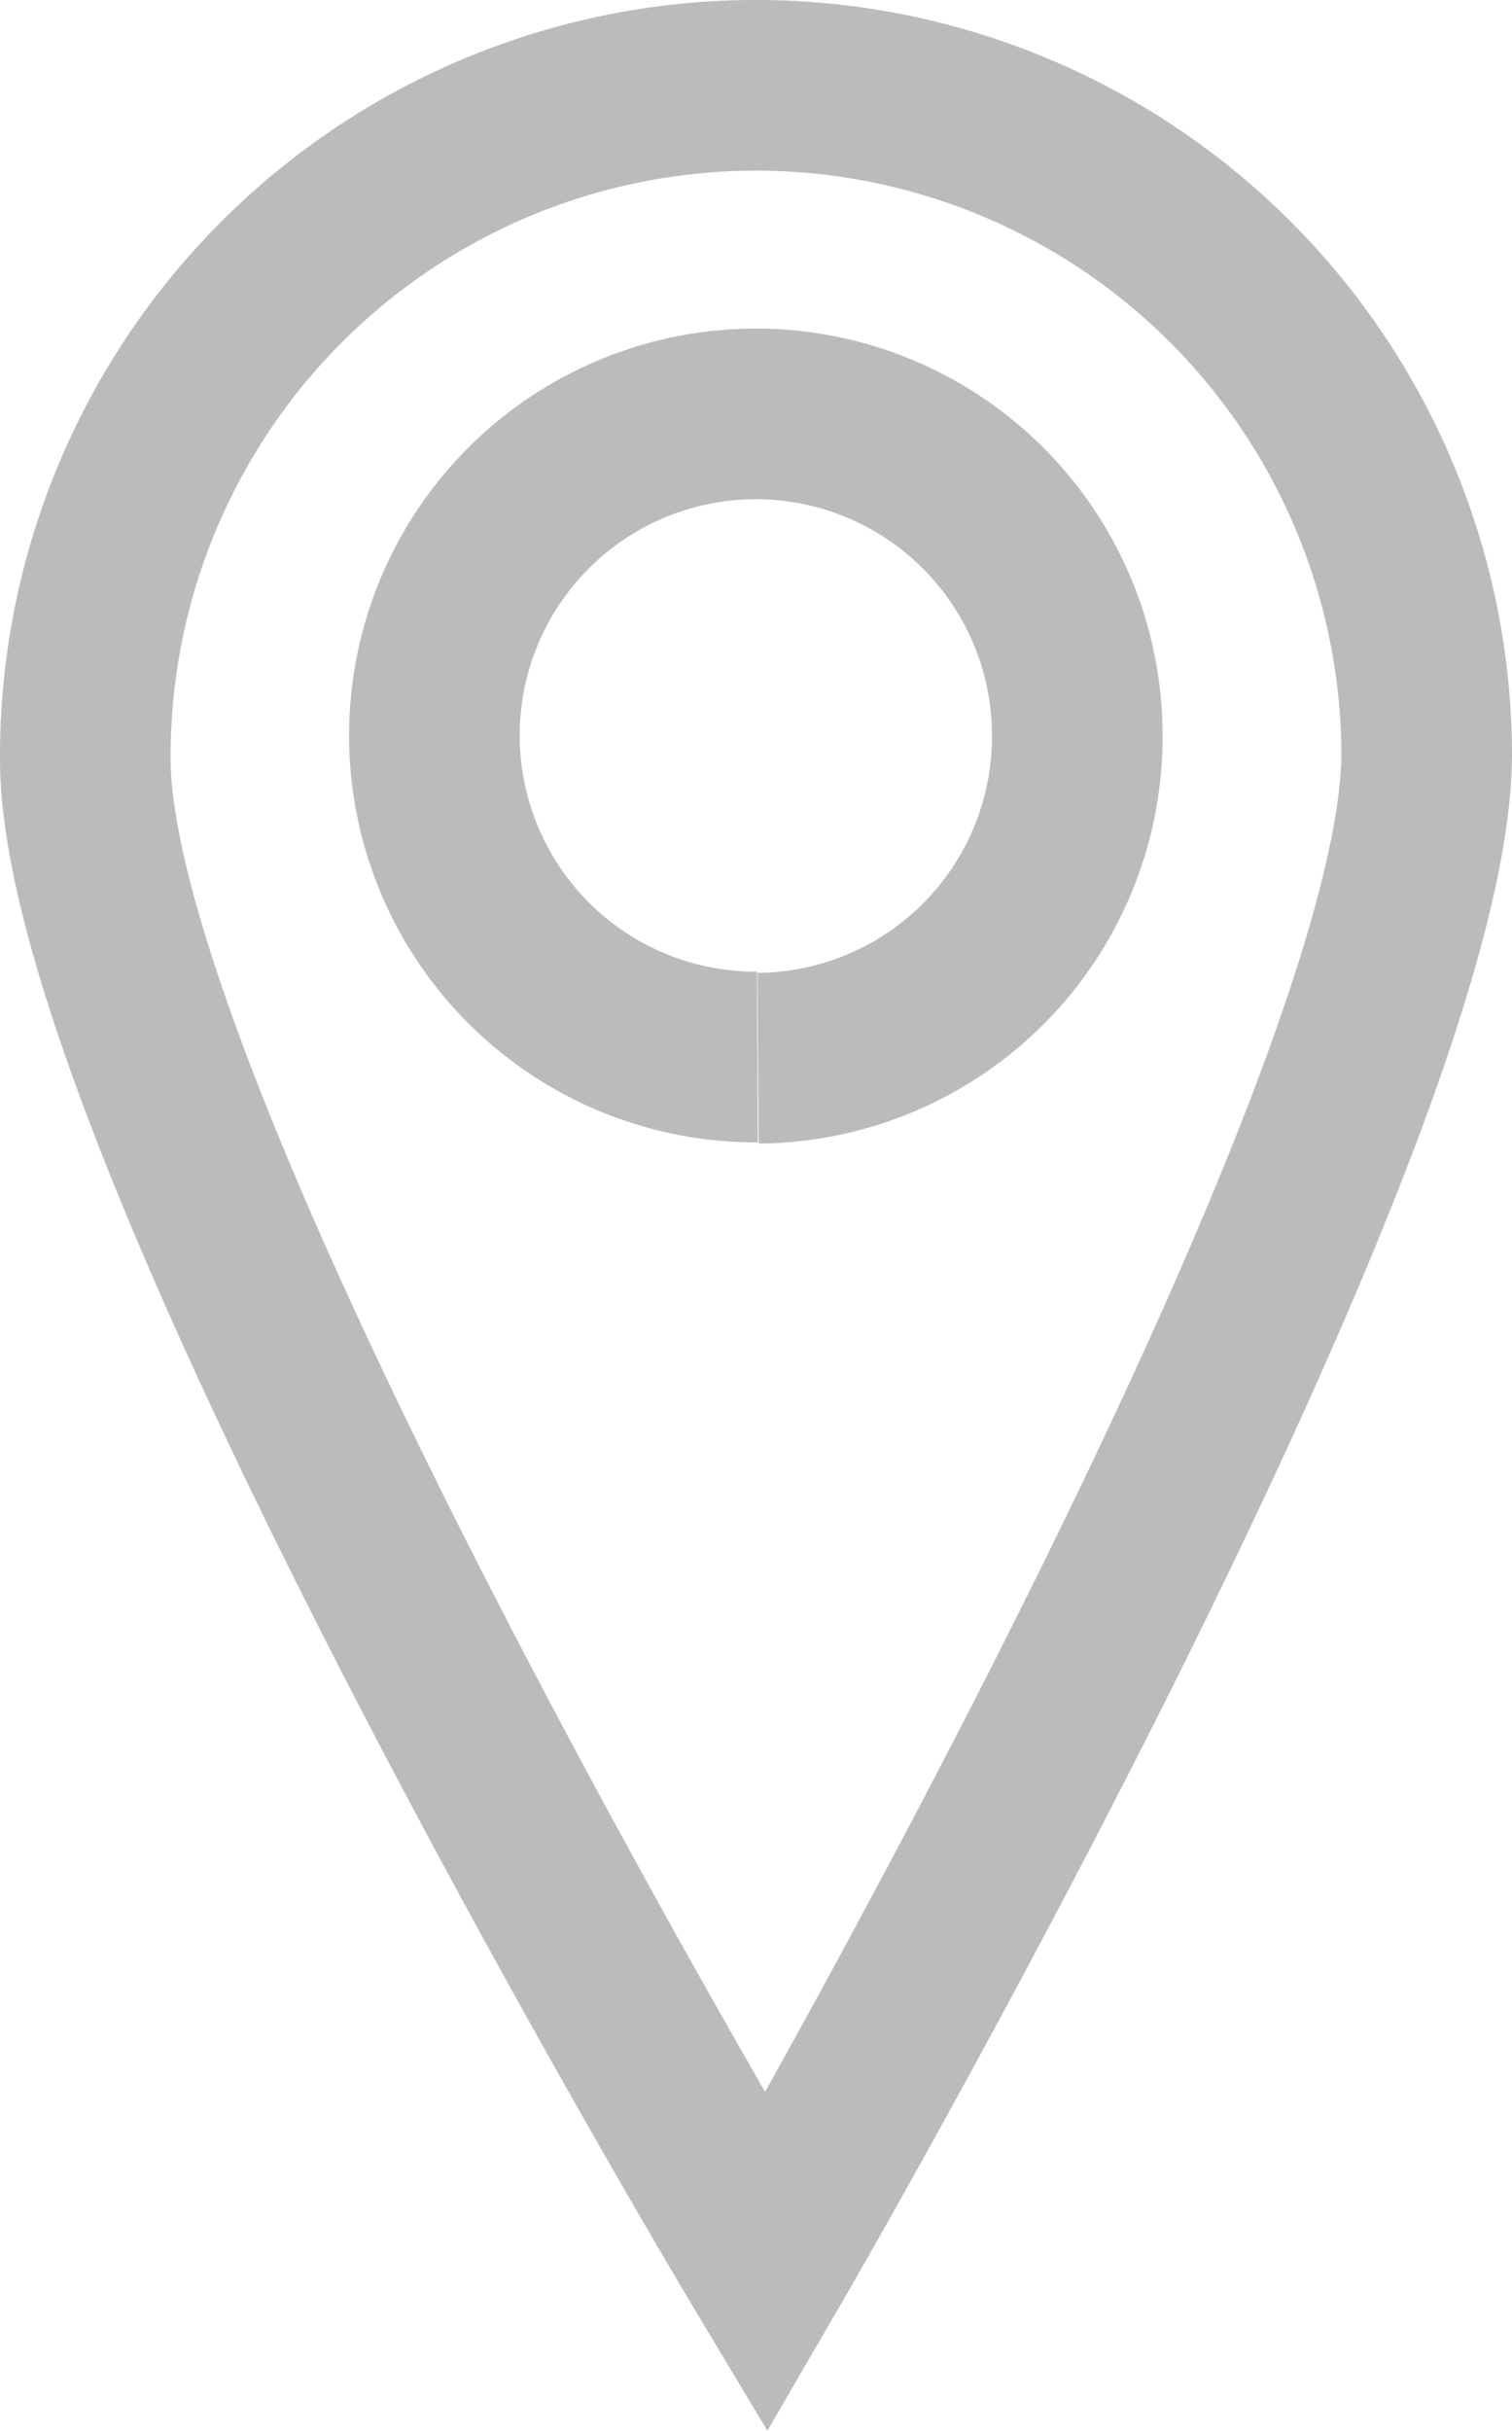 <svg xmlns="http://www.w3.org/2000/svg" width="8.862" height="14.244" viewBox="0 0 8.862 14.244">
  <path id="Path_5547" data-name="Path 5547" d="M3.9,0A3.931,3.931,0,0,0,0,3.958c.015,2.171,3.991,8.8,3.991,8.8S7.877,6.075,7.862,3.9A3.931,3.931,0,0,0,3.9,0m.039,5.693A1.884,1.884,0,1,1,5.814,3.8a1.884,1.884,0,0,1-1.871,1.9" transform="translate(0.5 0.5)" fill="none" stroke="#bbb" stroke-width="1"/>
</svg>
